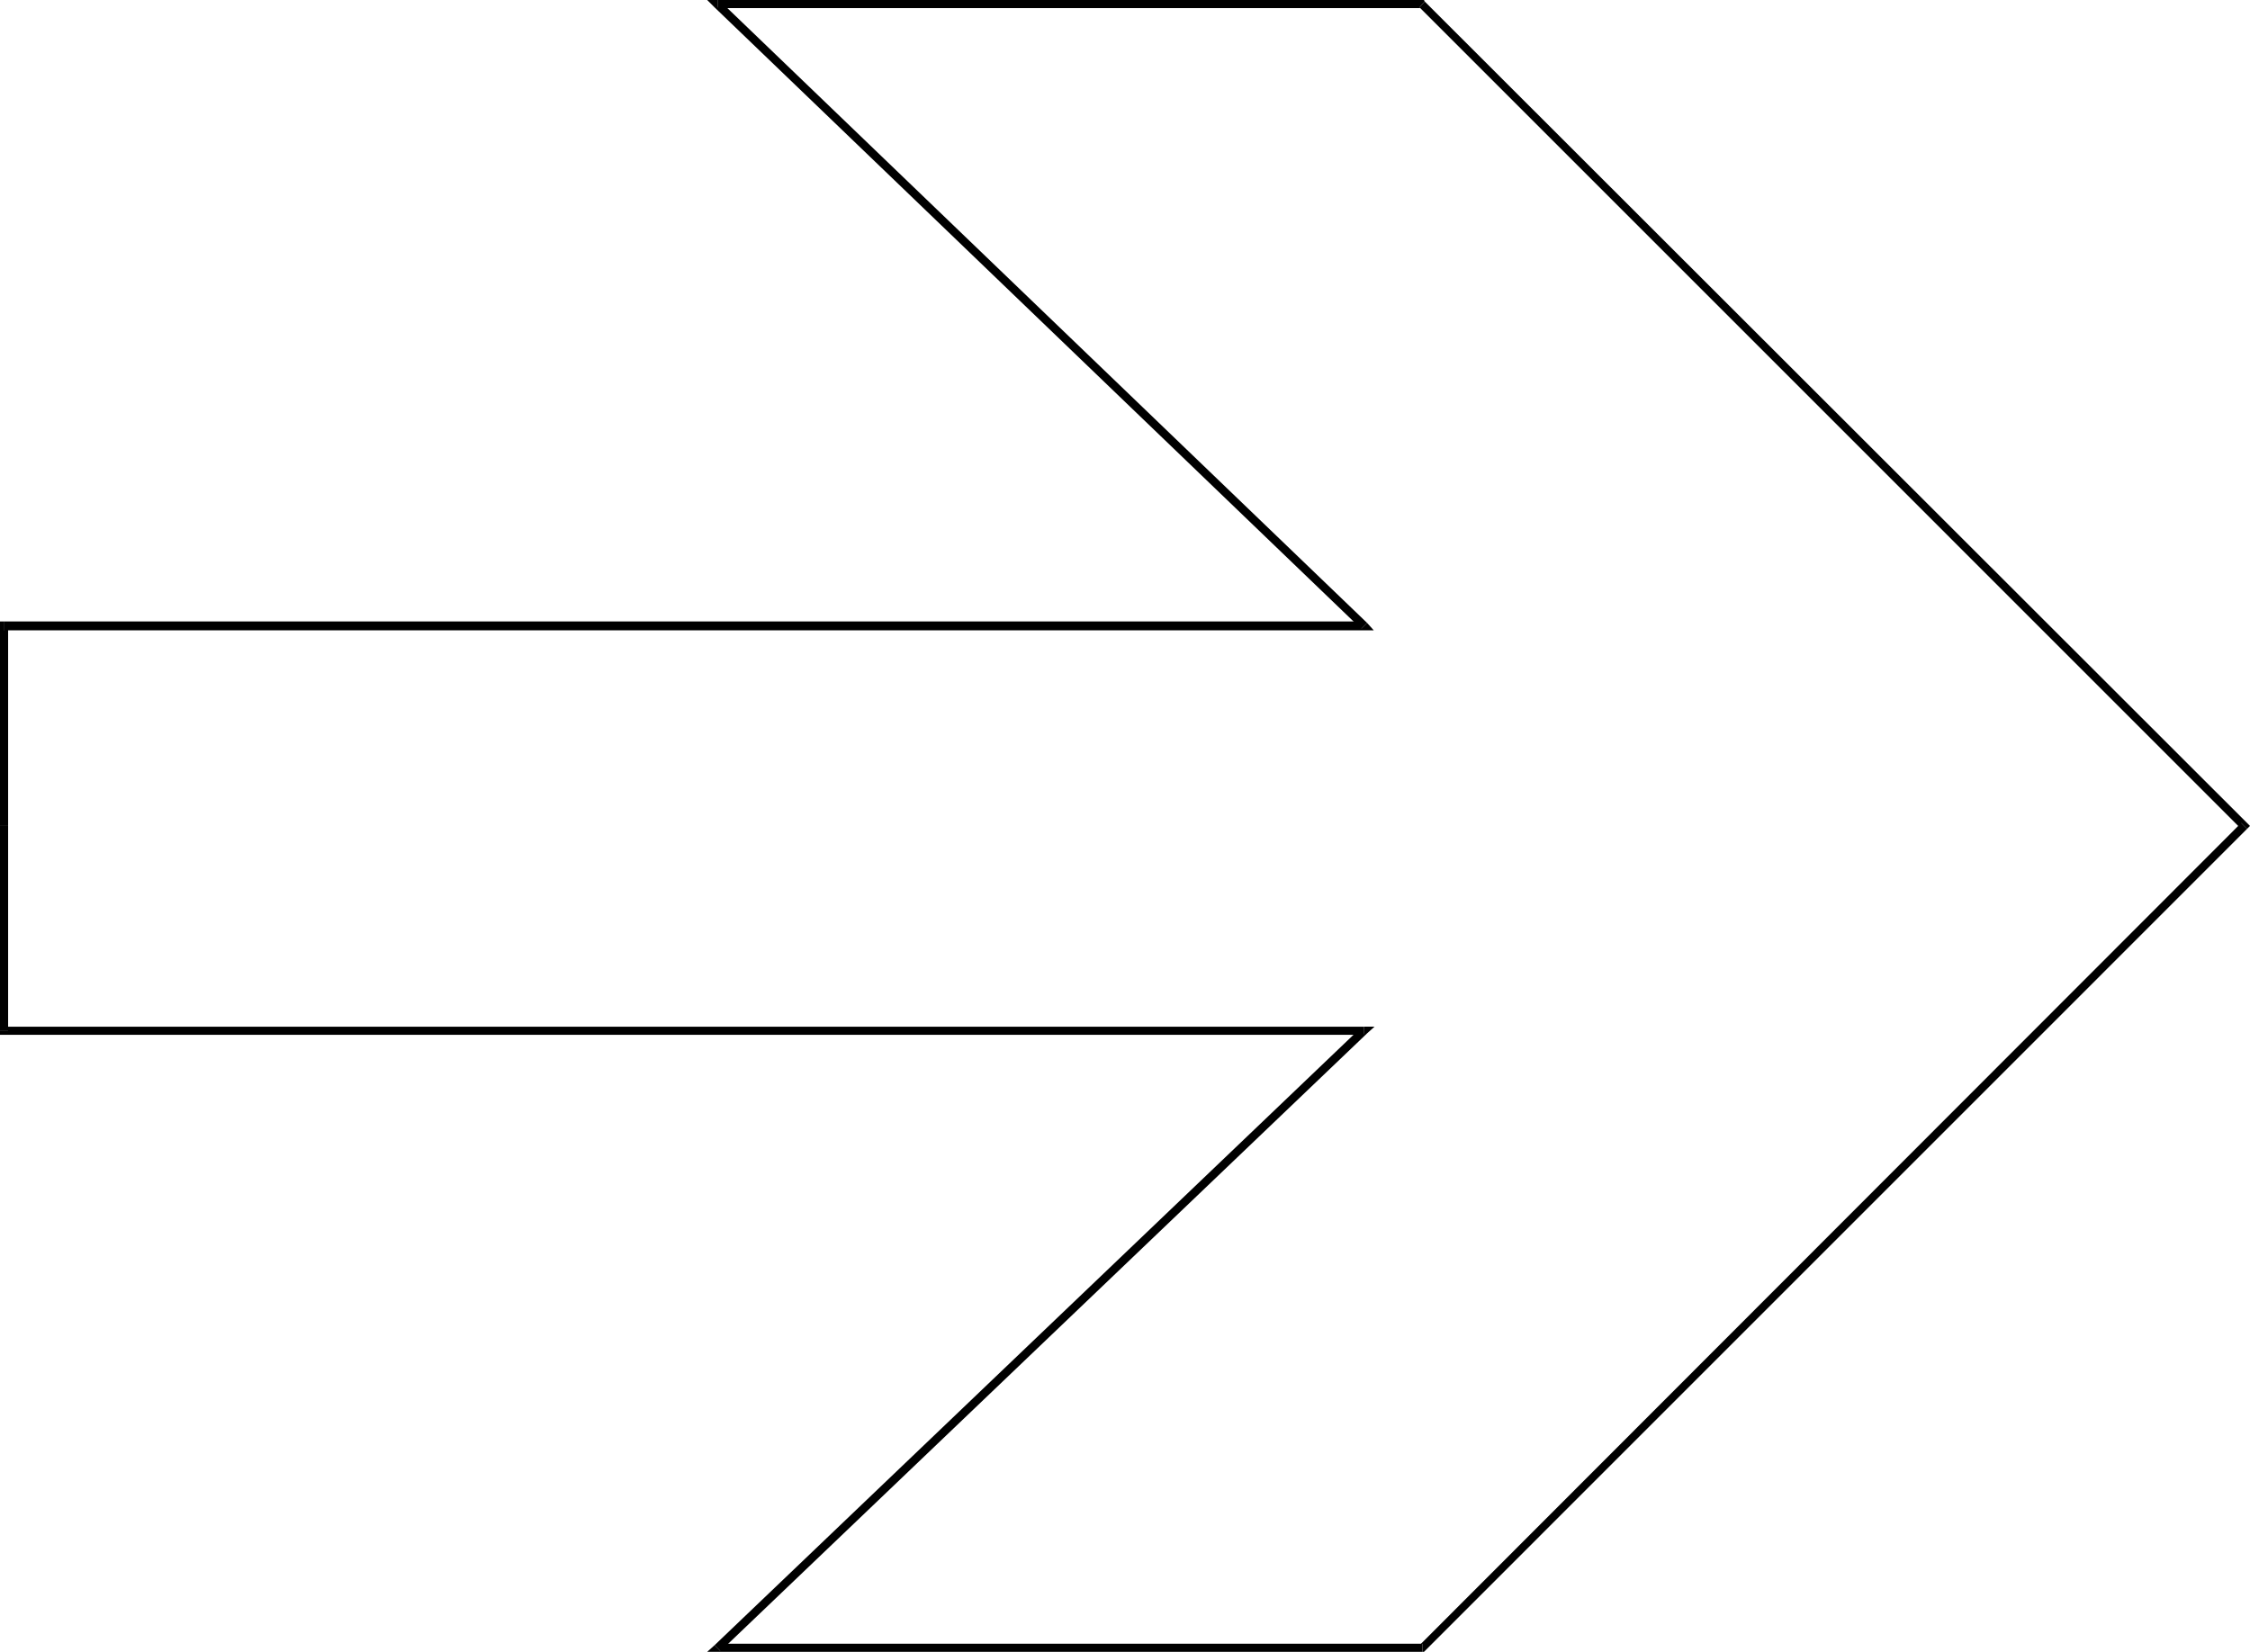 <?xml version="1.0" encoding="UTF-8" standalone="no"?>
<svg
   version="1.0"
   width="130.322mm"
   height="95.699mm"
   id="svg10"
   sodipodi:docname="Arrow 0170.wmf"
   xmlns:inkscape="http://www.inkscape.org/namespaces/inkscape"
   xmlns:sodipodi="http://sodipodi.sourceforge.net/DTD/sodipodi-0.dtd"
   xmlns="http://www.w3.org/2000/svg"
   xmlns:svg="http://www.w3.org/2000/svg">
  <sodipodi:namedview
     id="namedview10"
     pagecolor="#ffffff"
     bordercolor="#000000"
     borderopacity="0.25"
     inkscape:showpageshadow="2"
     inkscape:pageopacity="0.0"
     inkscape:pagecheckerboard="0"
     inkscape:deskcolor="#d1d1d1"
     inkscape:document-units="mm" />
  <defs
     id="defs1">
    <pattern
       id="WMFhbasepattern"
       patternUnits="userSpaceOnUse"
       width="6"
       height="6"
       x="0"
       y="0" />
  </defs>
  <path
     style="fill:#000000;fill-opacity:1;fill-rule:evenodd;stroke:none"
     d="M 0.808,136.081 0,137.051 v 43.798 h 1.778 v -43.798 l -0.97,0.97 v -1.939 H 0 v 0.97 z"
     id="path1" />
  <path
     style="fill:#000000;fill-opacity:1;fill-rule:evenodd;stroke:none"
     d="m 297.99,137.698 0.646,-1.616 H 0.808 v 1.939 H 298.636 l 0.646,-1.616 -0.646,1.616 h 2.101 l -1.454,-1.616 z"
     id="path2" />
  <path
     style="fill:#000000;fill-opacity:1;fill-rule:evenodd;stroke:none"
     d="m 157.075,0 -0.646,1.616 141.561,136.081 1.293,-1.293 L 157.721,0.323 157.075,1.778 V 0 h -2.262 l 1.616,1.616 z"
     id="path3" />
  <path
     style="fill:#000000;fill-opacity:1;fill-rule:evenodd;stroke:none"
     d="M 311.888,0.323 311.403,0 H 157.075 v 1.778 h 154.328 l -0.646,-0.162 1.131,-1.293 L 311.726,0 h -0.323 z"
     id="path4" />
  <path
     style="fill:#000000;fill-opacity:1;fill-rule:evenodd;stroke:none"
     d="m 491.91,181.496 v -1.293 L 311.888,0.323 310.756,1.616 490.617,181.496 v -1.293 l 1.293,1.293 0.646,-0.646 -0.646,-0.646 z"
     id="path5" />
  <path
     style="fill:#000000;fill-opacity:1;fill-rule:evenodd;stroke:none"
     d="m 311.403,361.699 0.485,-0.162 180.022,-180.041 -1.293,-1.293 -179.861,180.041 0.646,-0.323 v 1.778 h 0.323 l 0.162,-0.162 z"
     id="path6" />
  <path
     style="fill:#000000;fill-opacity:1;fill-rule:evenodd;stroke:none"
     d="m 156.429,360.244 0.646,1.455 h 154.328 v -1.778 H 157.075 l 0.646,1.616 -1.293,-1.293 -1.616,1.455 h 2.262 z"
     id="path7" />
  <path
     style="fill:#000000;fill-opacity:1;fill-rule:evenodd;stroke:none"
     d="m 298.636,226.587 -0.646,-1.616 -141.561,135.273 1.293,1.293 141.561,-135.273 -0.646,-1.455 0.646,1.455 1.616,-1.455 h -2.262 z"
     id="path8" />
  <path
     style="fill:#000000;fill-opacity:1;fill-rule:evenodd;stroke:none"
     d="m 0,225.617 0.808,0.97 H 298.636 v -1.778 H 0.808 L 1.778,225.617 H 0 v 0.97 h 0.808 z"
     id="path9" />
  <path
     style="fill:#000000;fill-opacity:1;fill-rule:evenodd;stroke:none"
     d="m 0,180.849 v 0 44.768 h 1.778 v -44.768 0 z"
     id="path10" />
</svg>
